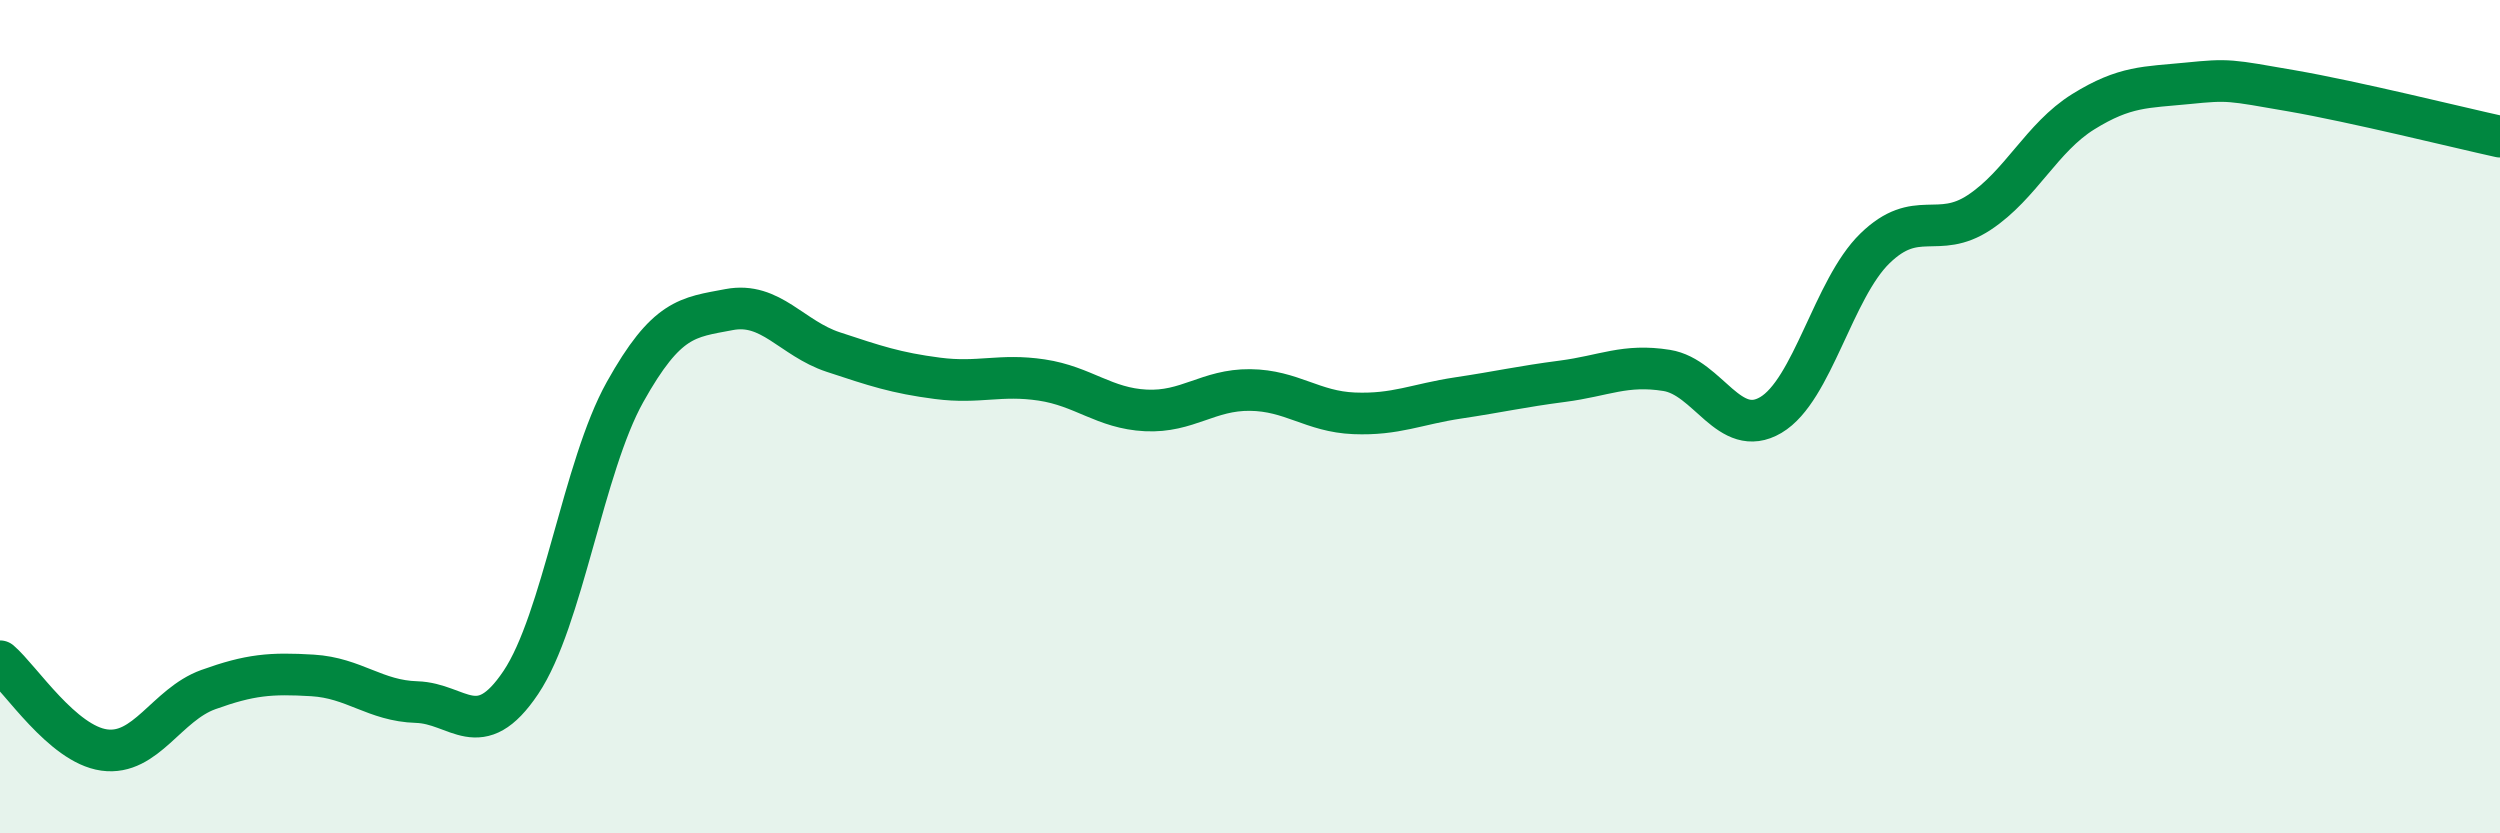 
    <svg width="60" height="20" viewBox="0 0 60 20" xmlns="http://www.w3.org/2000/svg">
      <path
        d="M 0,15.87 C 0.5,16.3 1.5,17.86 2.5,18 C 3.5,18.14 4,16.91 5,16.55 C 6,16.19 6.5,16.15 7.5,16.21 C 8.5,16.27 9,16.82 10,16.85 C 11,16.88 11.5,17.87 12.5,16.38 C 13.5,14.89 14,11.2 15,9.41 C 16,7.62 16.5,7.62 17.5,7.43 C 18.5,7.24 19,8.12 20,8.45 C 21,8.78 21.5,8.95 22.5,9.08 C 23.5,9.21 24,8.97 25,9.12 C 26,9.27 26.5,9.8 27.5,9.85 C 28.5,9.9 29,9.35 30,9.36 C 31,9.37 31.5,9.88 32.5,9.92 C 33.5,9.96 34,9.7 35,9.55 C 36,9.4 36.5,9.28 37.5,9.15 C 38.5,9.02 39,8.73 40,8.89 C 41,9.05 41.5,10.55 42.5,9.96 C 43.5,9.37 44,6.93 45,5.96 C 46,4.99 46.5,5.76 47.5,5.1 C 48.5,4.44 49,3.3 50,2.68 C 51,2.06 51.5,2.1 52.5,2 C 53.5,1.9 53.5,1.92 55,2.18 C 56.5,2.44 59,3.06 60,3.28L60 20L0 20Z"
        fill="#008740"
        opacity="0.1"
        stroke-linecap="round"
        stroke-linejoin="round"
      />
      <path
        d="M 0,15.87 C 0.5,16.3 1.5,17.86 2.5,18 C 3.5,18.14 4,16.91 5,16.55 C 6,16.19 6.5,16.15 7.5,16.21 C 8.5,16.27 9,16.82 10,16.85 C 11,16.88 11.5,17.87 12.5,16.38 C 13.5,14.89 14,11.2 15,9.41 C 16,7.62 16.5,7.62 17.5,7.43 C 18.5,7.24 19,8.12 20,8.45 C 21,8.78 21.5,8.95 22.5,9.08 C 23.5,9.21 24,8.97 25,9.12 C 26,9.27 26.5,9.8 27.5,9.85 C 28.5,9.9 29,9.35 30,9.36 C 31,9.37 31.5,9.88 32.5,9.92 C 33.5,9.96 34,9.7 35,9.55 C 36,9.4 36.5,9.28 37.5,9.15 C 38.5,9.02 39,8.73 40,8.89 C 41,9.05 41.5,10.55 42.5,9.96 C 43.5,9.37 44,6.93 45,5.96 C 46,4.99 46.5,5.76 47.5,5.1 C 48.5,4.44 49,3.3 50,2.68 C 51,2.06 51.5,2.1 52.5,2 C 53.5,1.9 53.5,1.92 55,2.18 C 56.5,2.44 59,3.06 60,3.28"
        stroke="#008740"
        stroke-width="1"
        fill="none"
        stroke-linecap="round"
        stroke-linejoin="round"
      />
    </svg>
  